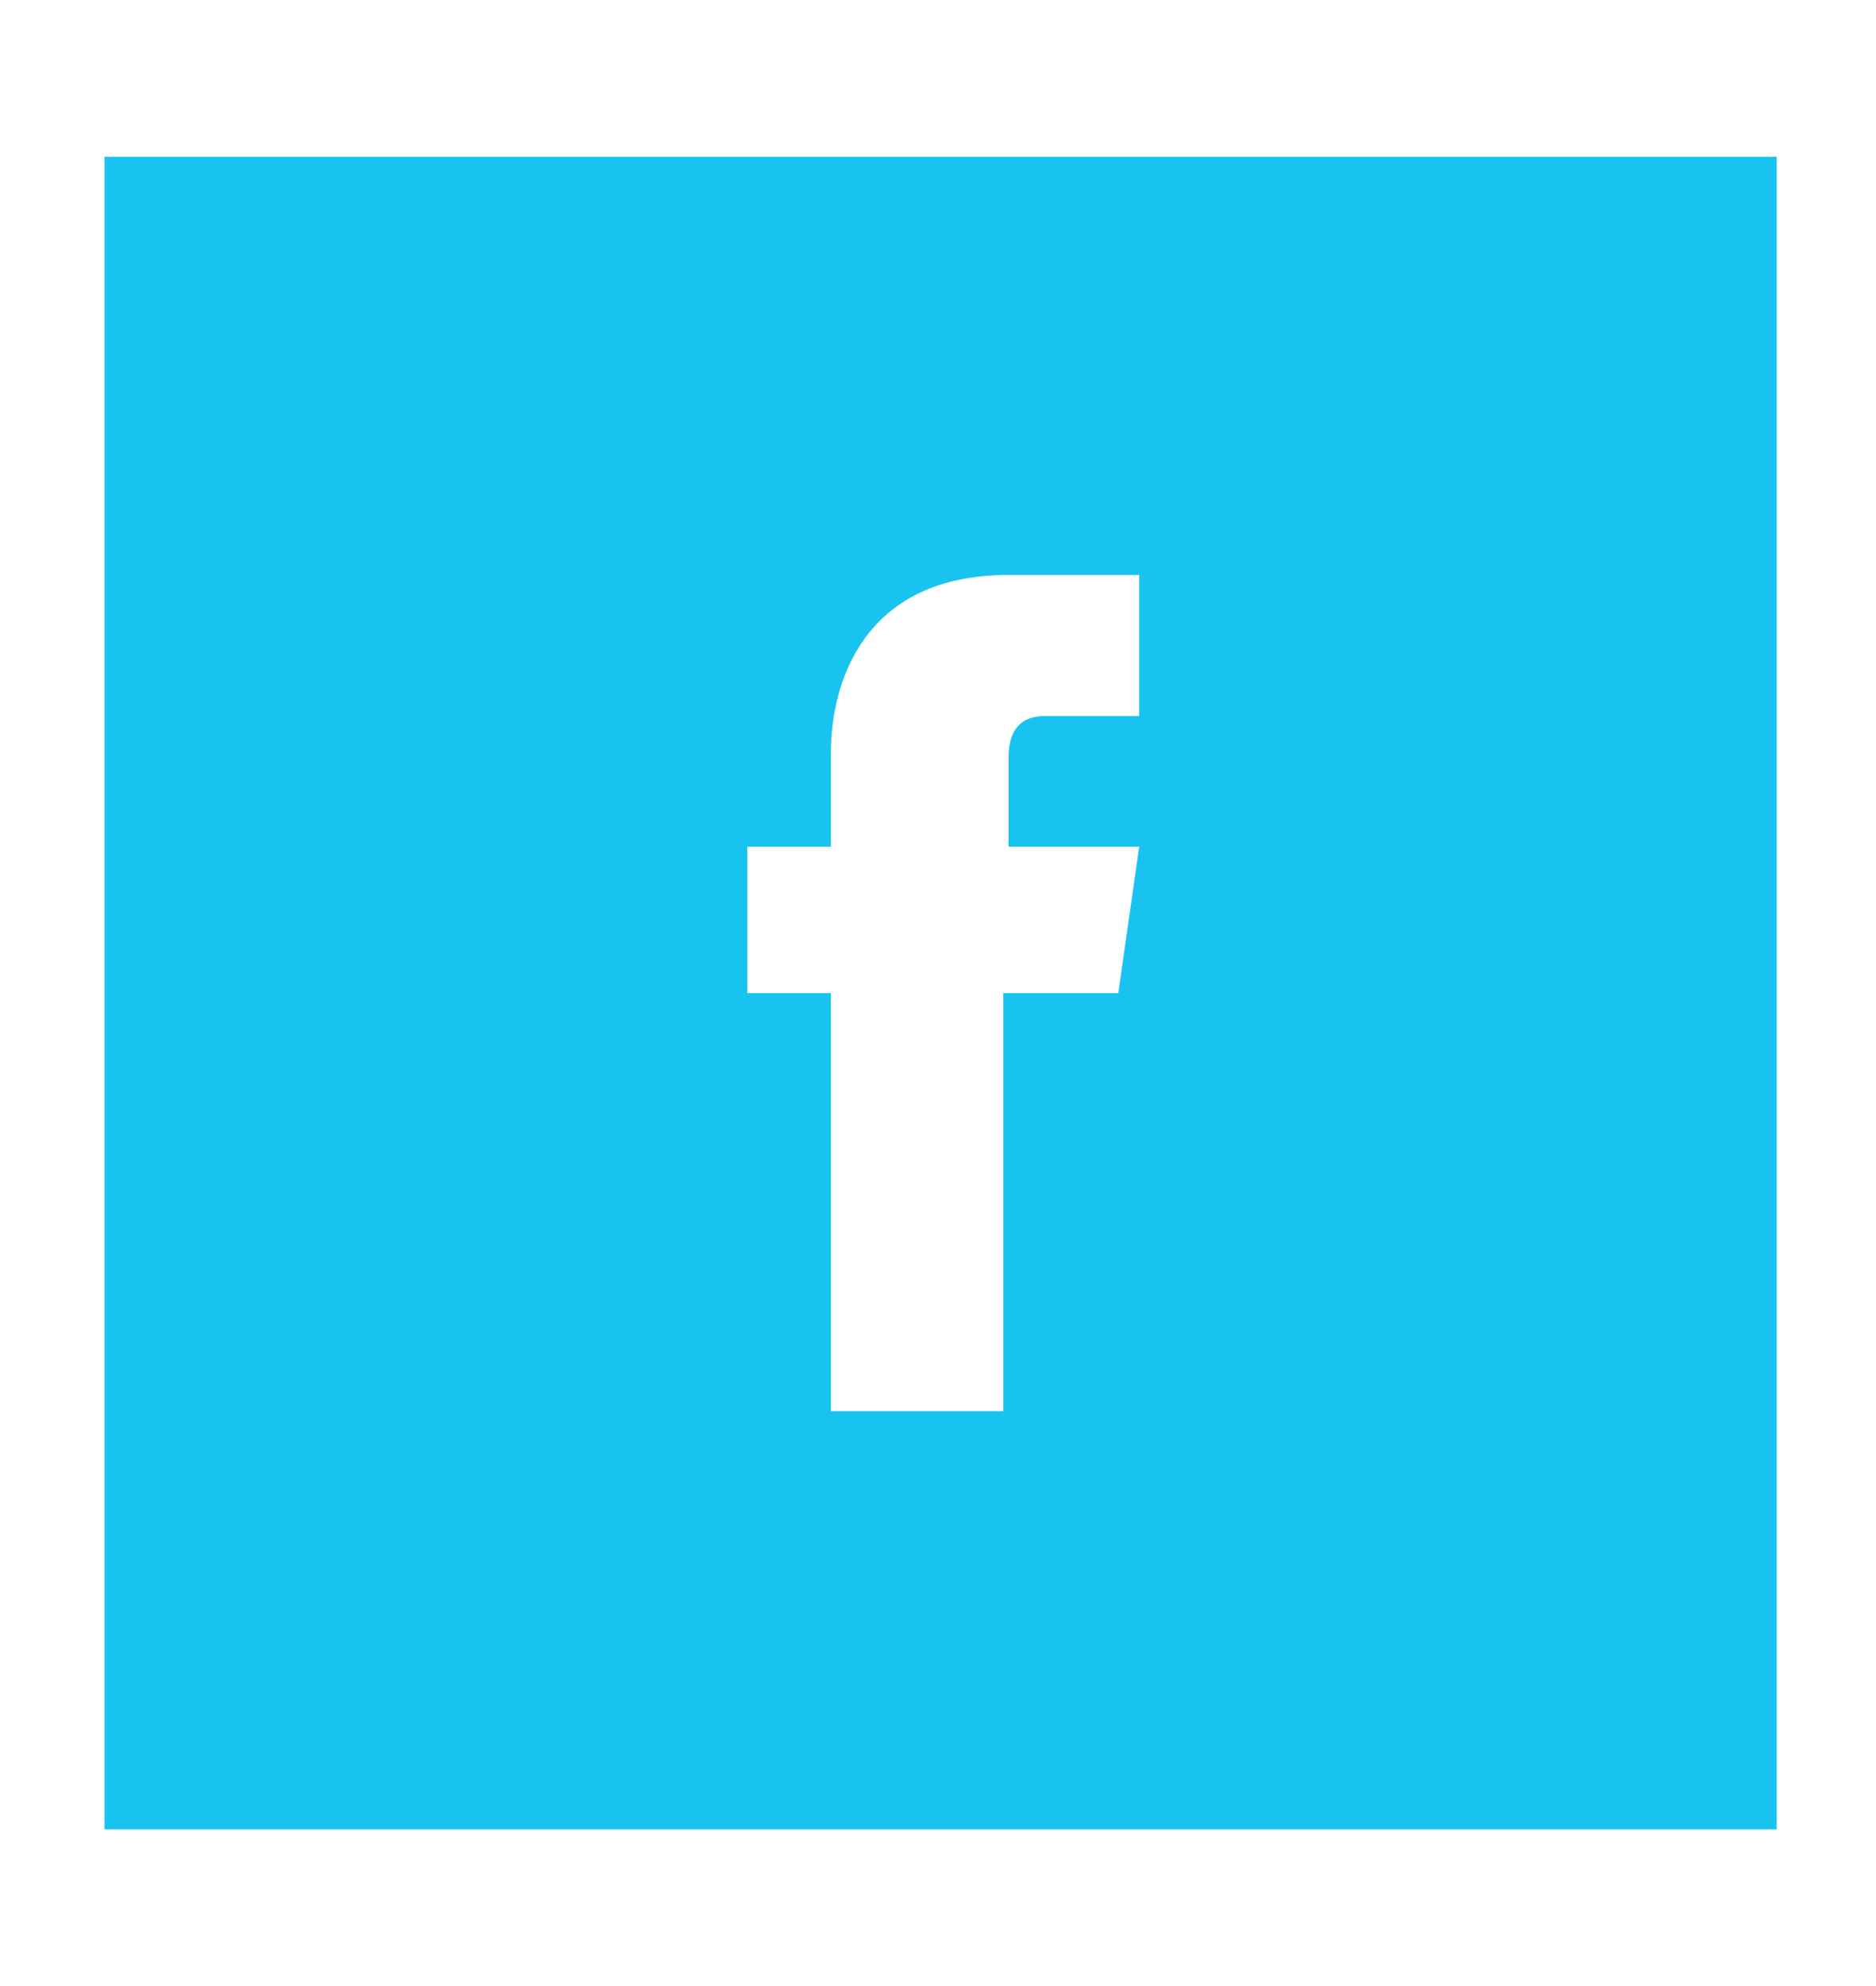 <?xml version="1.0" encoding="utf-8"?>
<!-- Generator: Adobe Illustrator 21.1.0, SVG Export Plug-In . SVG Version: 6.00 Build 0)  -->
<svg version="1.1" id="Laag_1" xmlns="http://www.w3.org/2000/svg" xmlns:xlink="http://www.w3.org/1999/xlink" x="0px" y="0px"
	 viewBox="0 0 35.9 38" style="enable-background:new 0 0 35.9 38;" xml:space="preserve">
<style type="text/css">
	.st0{fill:#19C3F0;}
</style>
<path class="st0" d="M2,3v32h32V3H2z M21.4,19h-2.2c0,3.6,0,8,0,8h-3.3c0,0,0-4.4,0-8h-1.6v-2.8h1.6v-1.8c0-1.3,0.6-3.4,3.4-3.4h2.5
	v2.7c0,0-1.5,0-1.8,0s-0.7,0.1-0.7,0.8v1.7h2.5L21.4,19z"/>
</svg>
